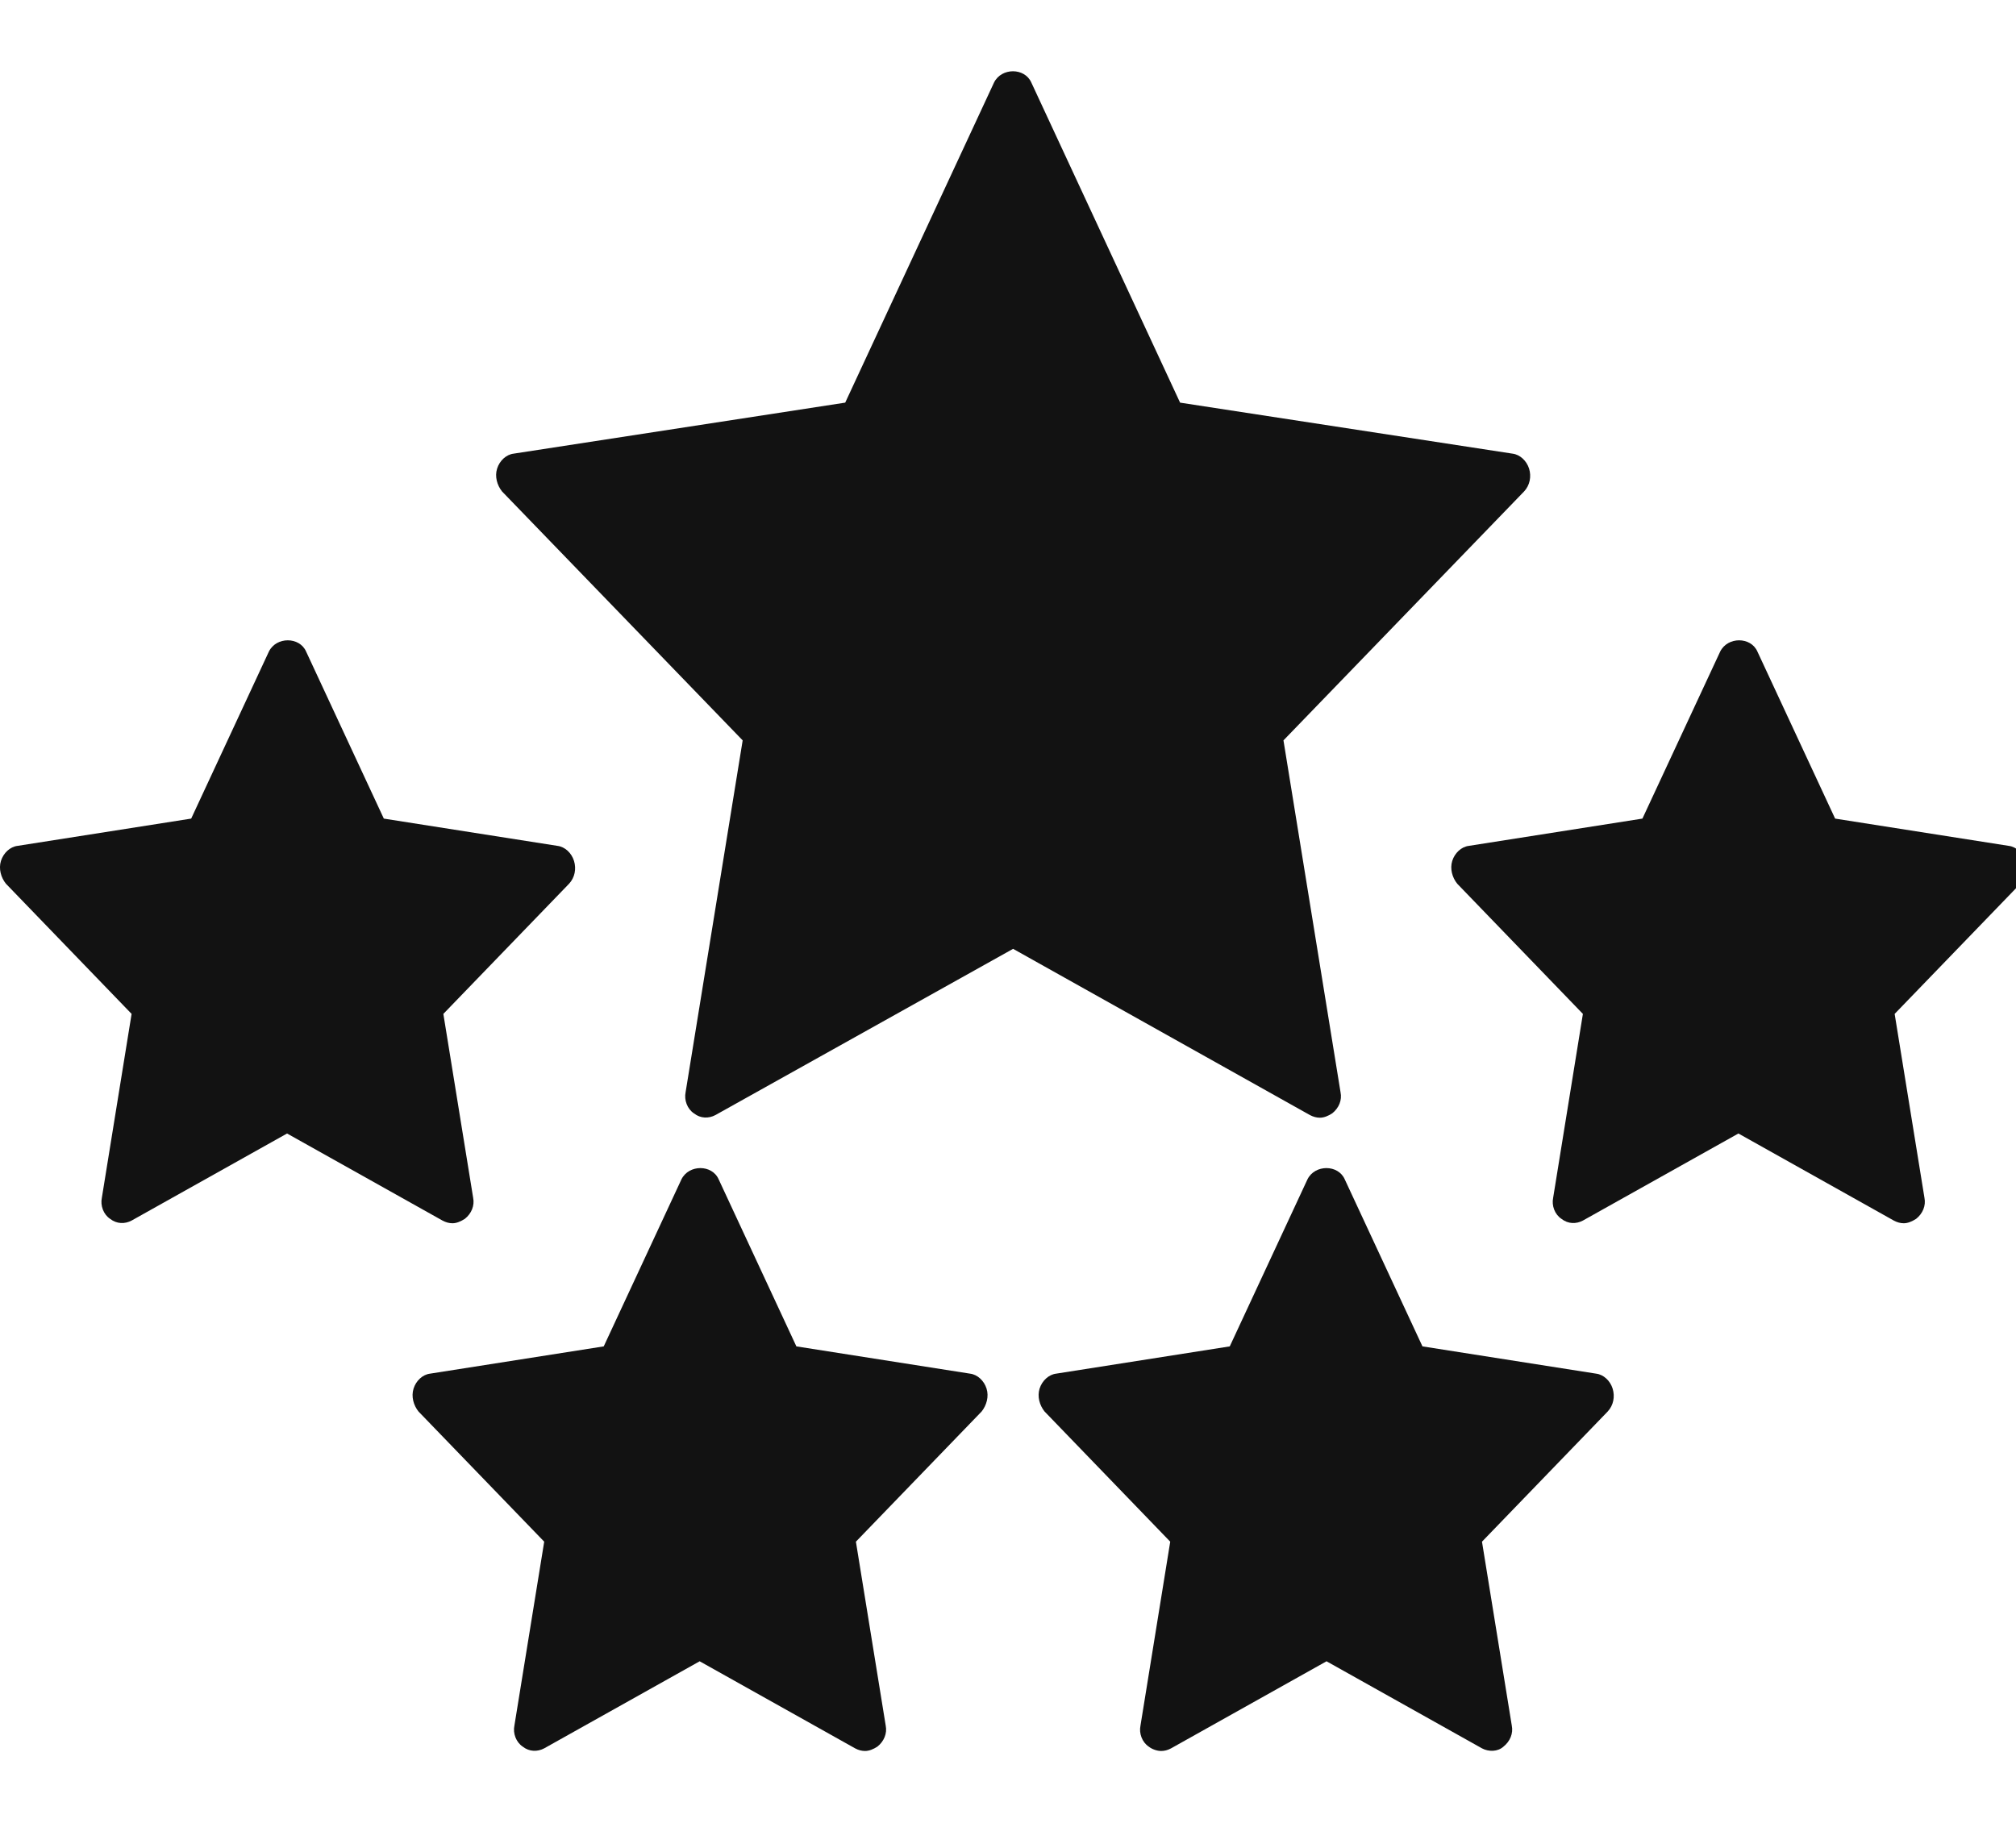 <?xml version="1.0" encoding="UTF-8"?> <svg xmlns="http://www.w3.org/2000/svg" width="36" height="33" viewBox="0 0 36 33" fill="none"><g clip-path="url(#clip0_2008_1375)"><path d="M17.617 24.8C17.573 24.659 17.455 24.549 17.322 24.533L14.221 24.046L12.833 21.062C12.715 20.795 12.302 20.795 12.169 21.062L10.781 24.046L7.68 24.533C7.547 24.549 7.429 24.659 7.385 24.8C7.34 24.942 7.385 25.099 7.473 25.209L9.718 27.534L9.186 30.817C9.156 30.958 9.216 31.115 9.334 31.194C9.452 31.288 9.599 31.288 9.718 31.225L12.494 29.67L15.27 31.225C15.329 31.257 15.388 31.272 15.447 31.272C15.521 31.272 15.595 31.241 15.668 31.194C15.786 31.1 15.845 30.958 15.816 30.817L15.284 27.534L17.529 25.209C17.617 25.099 17.662 24.942 17.617 24.8Z" fill="#121212"></path><path d="M28.797 24.8C28.753 24.659 28.635 24.549 28.502 24.533L25.401 24.046L24.013 21.062C23.895 20.795 23.481 20.795 23.348 21.062L21.96 24.046L18.86 24.533C18.727 24.549 18.609 24.659 18.564 24.8C18.52 24.942 18.564 25.099 18.653 25.209L20.897 27.534L20.366 30.817C20.336 30.958 20.395 31.115 20.513 31.194C20.572 31.241 20.661 31.272 20.735 31.272C20.794 31.272 20.853 31.257 20.912 31.225L23.688 29.67L26.464 31.225C26.582 31.288 26.745 31.288 26.848 31.194C26.966 31.1 27.025 30.958 26.996 30.817L26.464 27.534L28.709 25.209C28.812 25.099 28.841 24.942 28.797 24.8Z" fill="#121212"></path><path d="M23.392 19.915C23.451 19.946 23.51 19.962 23.569 19.962C23.643 19.962 23.717 19.931 23.79 19.884C23.909 19.789 23.968 19.648 23.938 19.506L22.919 13.223L27.216 8.777C27.319 8.667 27.349 8.51 27.305 8.369C27.26 8.228 27.142 8.118 27.009 8.102L21.073 7.191L18.416 1.473C18.297 1.206 17.884 1.206 17.751 1.473L15.093 7.191L9.172 8.102C9.039 8.118 8.921 8.228 8.877 8.369C8.832 8.51 8.877 8.667 8.965 8.777L13.262 13.223L12.243 19.506C12.214 19.648 12.273 19.805 12.391 19.884C12.509 19.978 12.657 19.978 12.775 19.915L18.091 16.946L23.392 19.915Z" fill="#121212"></path><path d="M0.017 15.375C-0.027 15.516 0.017 15.673 0.106 15.783L2.35 18.108L1.819 21.391C1.789 21.532 1.848 21.69 1.966 21.768C2.085 21.862 2.232 21.862 2.35 21.799L5.126 20.244L7.902 21.799C7.961 21.831 8.021 21.847 8.08 21.847C8.153 21.847 8.227 21.815 8.301 21.768C8.419 21.674 8.478 21.532 8.449 21.391L7.917 18.108L10.162 15.783C10.265 15.673 10.294 15.516 10.25 15.375C10.206 15.233 10.088 15.123 9.955 15.107L6.854 14.62L5.466 11.636C5.348 11.369 4.934 11.369 4.802 11.636L3.414 14.62L0.313 15.107C0.18 15.123 0.062 15.233 0.017 15.375Z" fill="#121212"></path><path d="M36.166 15.375C36.122 15.233 36.004 15.123 35.871 15.107L32.77 14.62L31.382 11.636C31.264 11.369 30.851 11.369 30.718 11.636L29.329 14.62L26.229 15.107C26.096 15.123 25.978 15.233 25.933 15.375C25.889 15.516 25.933 15.673 26.022 15.783L28.266 18.108L27.735 21.391C27.705 21.532 27.764 21.69 27.883 21.768C28.001 21.862 28.148 21.862 28.266 21.799L31.043 20.244L33.818 21.799C33.877 21.831 33.937 21.847 33.996 21.847C34.069 21.847 34.143 21.815 34.217 21.768C34.335 21.674 34.394 21.532 34.365 21.391L33.833 18.108L36.078 15.783C36.166 15.673 36.211 15.516 36.166 15.375Z" fill="#121212"></path></g><defs><clipPath id="clip0_2008_1375"><rect width="36" height="32" fill="white" transform="translate(0 0.272)"></rect></clipPath></defs></svg> 